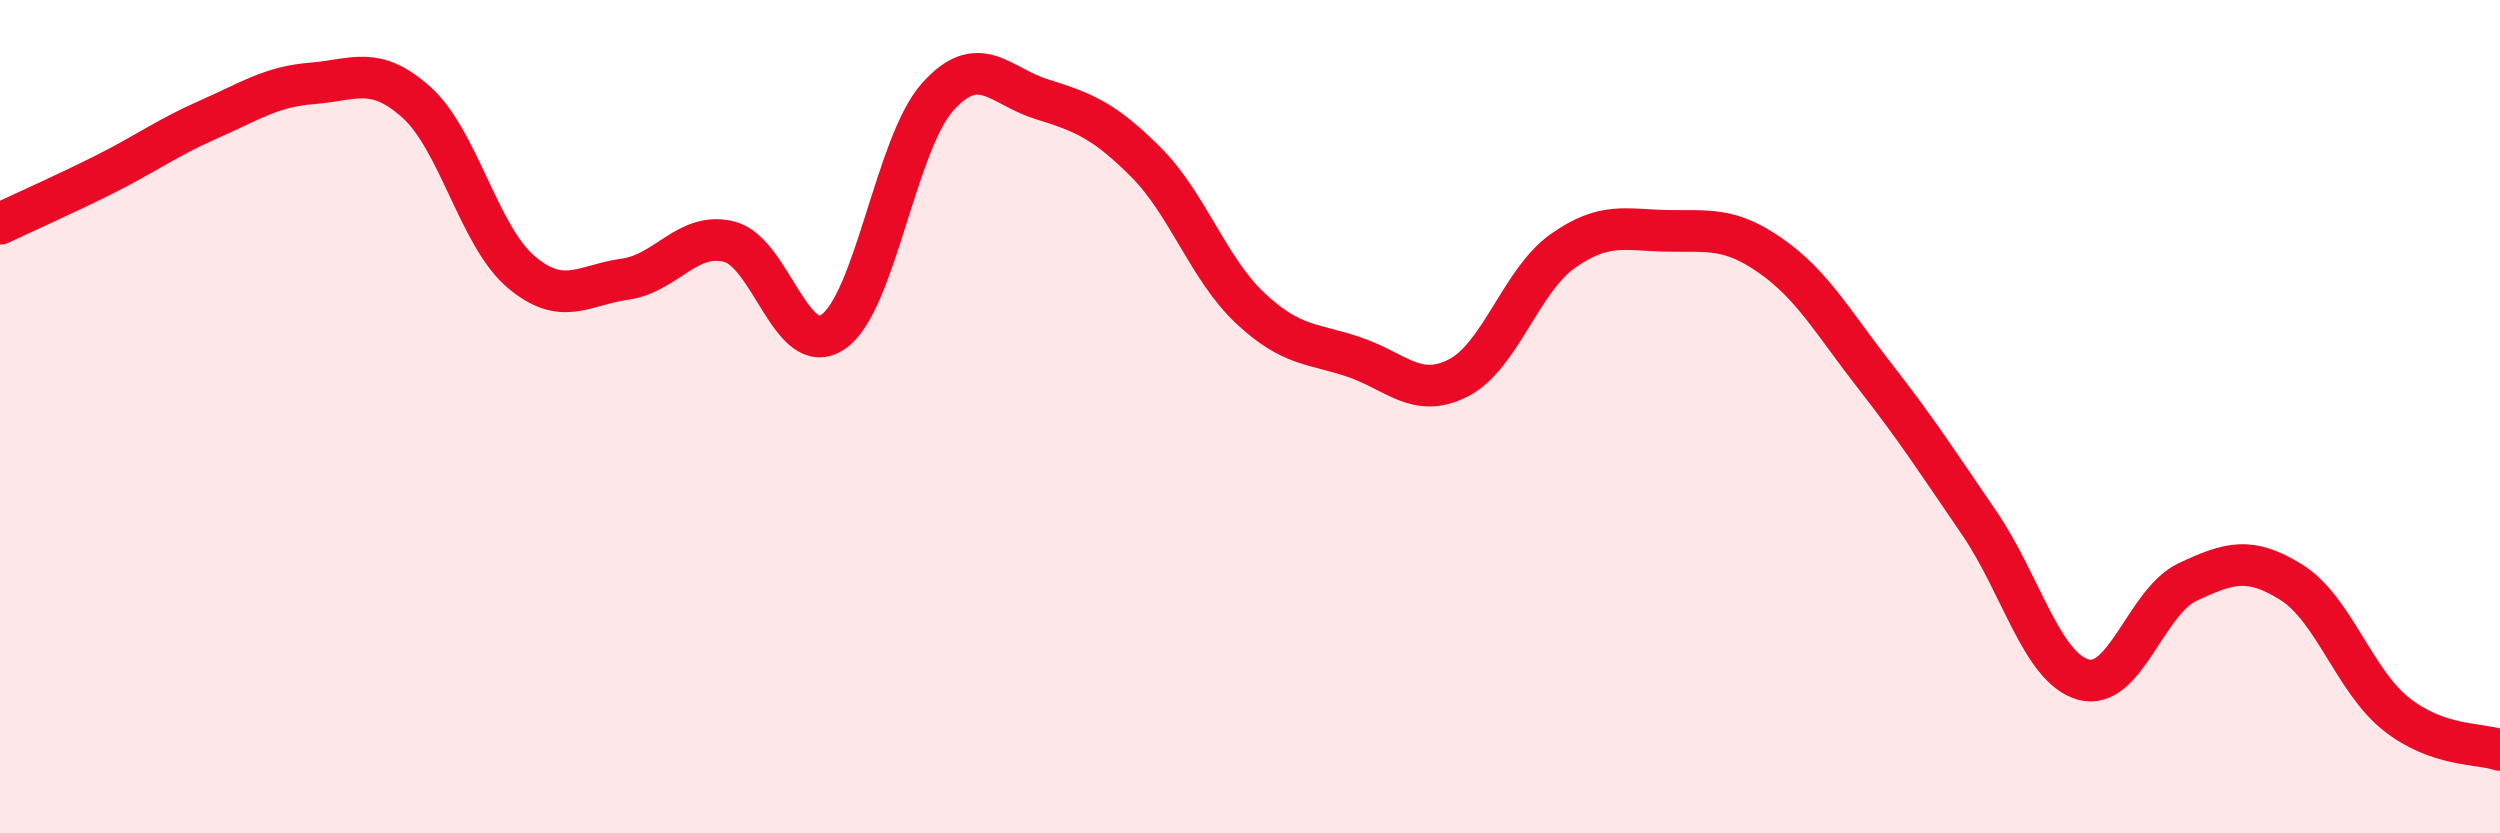 
    <svg width="60" height="20" viewBox="0 0 60 20" xmlns="http://www.w3.org/2000/svg">
      <path
        d="M 0,5.37 C 0.5,5.13 1.5,4.69 2.5,4.19 C 3.5,3.69 4,3.31 5,2.87 C 6,2.43 6.5,2.08 7.5,2 C 8.5,1.92 9,1.56 10,2.46 C 11,3.36 11.5,5.67 12.5,6.52 C 13.5,7.37 14,6.84 15,6.7 C 16,6.56 16.5,5.55 17.5,5.8 C 18.5,6.05 19,8.65 20,7.96 C 21,7.27 21.5,3.45 22.5,2.33 C 23.5,1.21 24,2.07 25,2.38 C 26,2.69 26.5,2.89 27.5,3.89 C 28.5,4.89 29,6.45 30,7.39 C 31,8.33 31.5,8.23 32.5,8.57 C 33.5,8.91 34,9.58 35,9.07 C 36,8.56 36.5,6.74 37.5,6.03 C 38.5,5.32 39,5.52 40,5.54 C 41,5.56 41.5,5.44 42.5,6.14 C 43.5,6.84 44,7.75 45,9.03 C 46,10.31 46.5,11.09 47.5,12.55 C 48.5,14.01 49,16.03 50,16.31 C 51,16.59 51.5,14.44 52.5,13.97 C 53.5,13.5 54,13.35 55,13.98 C 56,14.61 56.5,16.33 57.5,17.13 C 58.5,17.93 59.5,17.83 60,18L60 20L0 20Z"
        fill="#EB0A25"
        opacity="0.1"
        stroke-linecap="round"
        stroke-linejoin="round"
      />
      <path
        d="M 0,5.37 C 0.5,5.13 1.5,4.69 2.5,4.19 C 3.5,3.69 4,3.31 5,2.87 C 6,2.43 6.5,2.08 7.5,2 C 8.5,1.92 9,1.56 10,2.46 C 11,3.36 11.5,5.67 12.5,6.52 C 13.5,7.37 14,6.84 15,6.7 C 16,6.56 16.5,5.55 17.5,5.8 C 18.5,6.05 19,8.65 20,7.96 C 21,7.27 21.5,3.45 22.5,2.33 C 23.5,1.21 24,2.07 25,2.38 C 26,2.69 26.5,2.89 27.5,3.89 C 28.5,4.89 29,6.45 30,7.39 C 31,8.33 31.5,8.23 32.5,8.57 C 33.5,8.91 34,9.58 35,9.07 C 36,8.56 36.5,6.74 37.5,6.03 C 38.5,5.32 39,5.52 40,5.54 C 41,5.56 41.5,5.44 42.5,6.14 C 43.5,6.84 44,7.75 45,9.03 C 46,10.31 46.5,11.09 47.5,12.55 C 48.5,14.01 49,16.03 50,16.31 C 51,16.59 51.5,14.44 52.5,13.97 C 53.5,13.5 54,13.35 55,13.98 C 56,14.61 56.5,16.33 57.5,17.13 C 58.5,17.93 59.5,17.83 60,18"
        stroke="#EB0A25"
        stroke-width="1"
        fill="none"
        stroke-linecap="round"
        stroke-linejoin="round"
      />
    </svg>
  